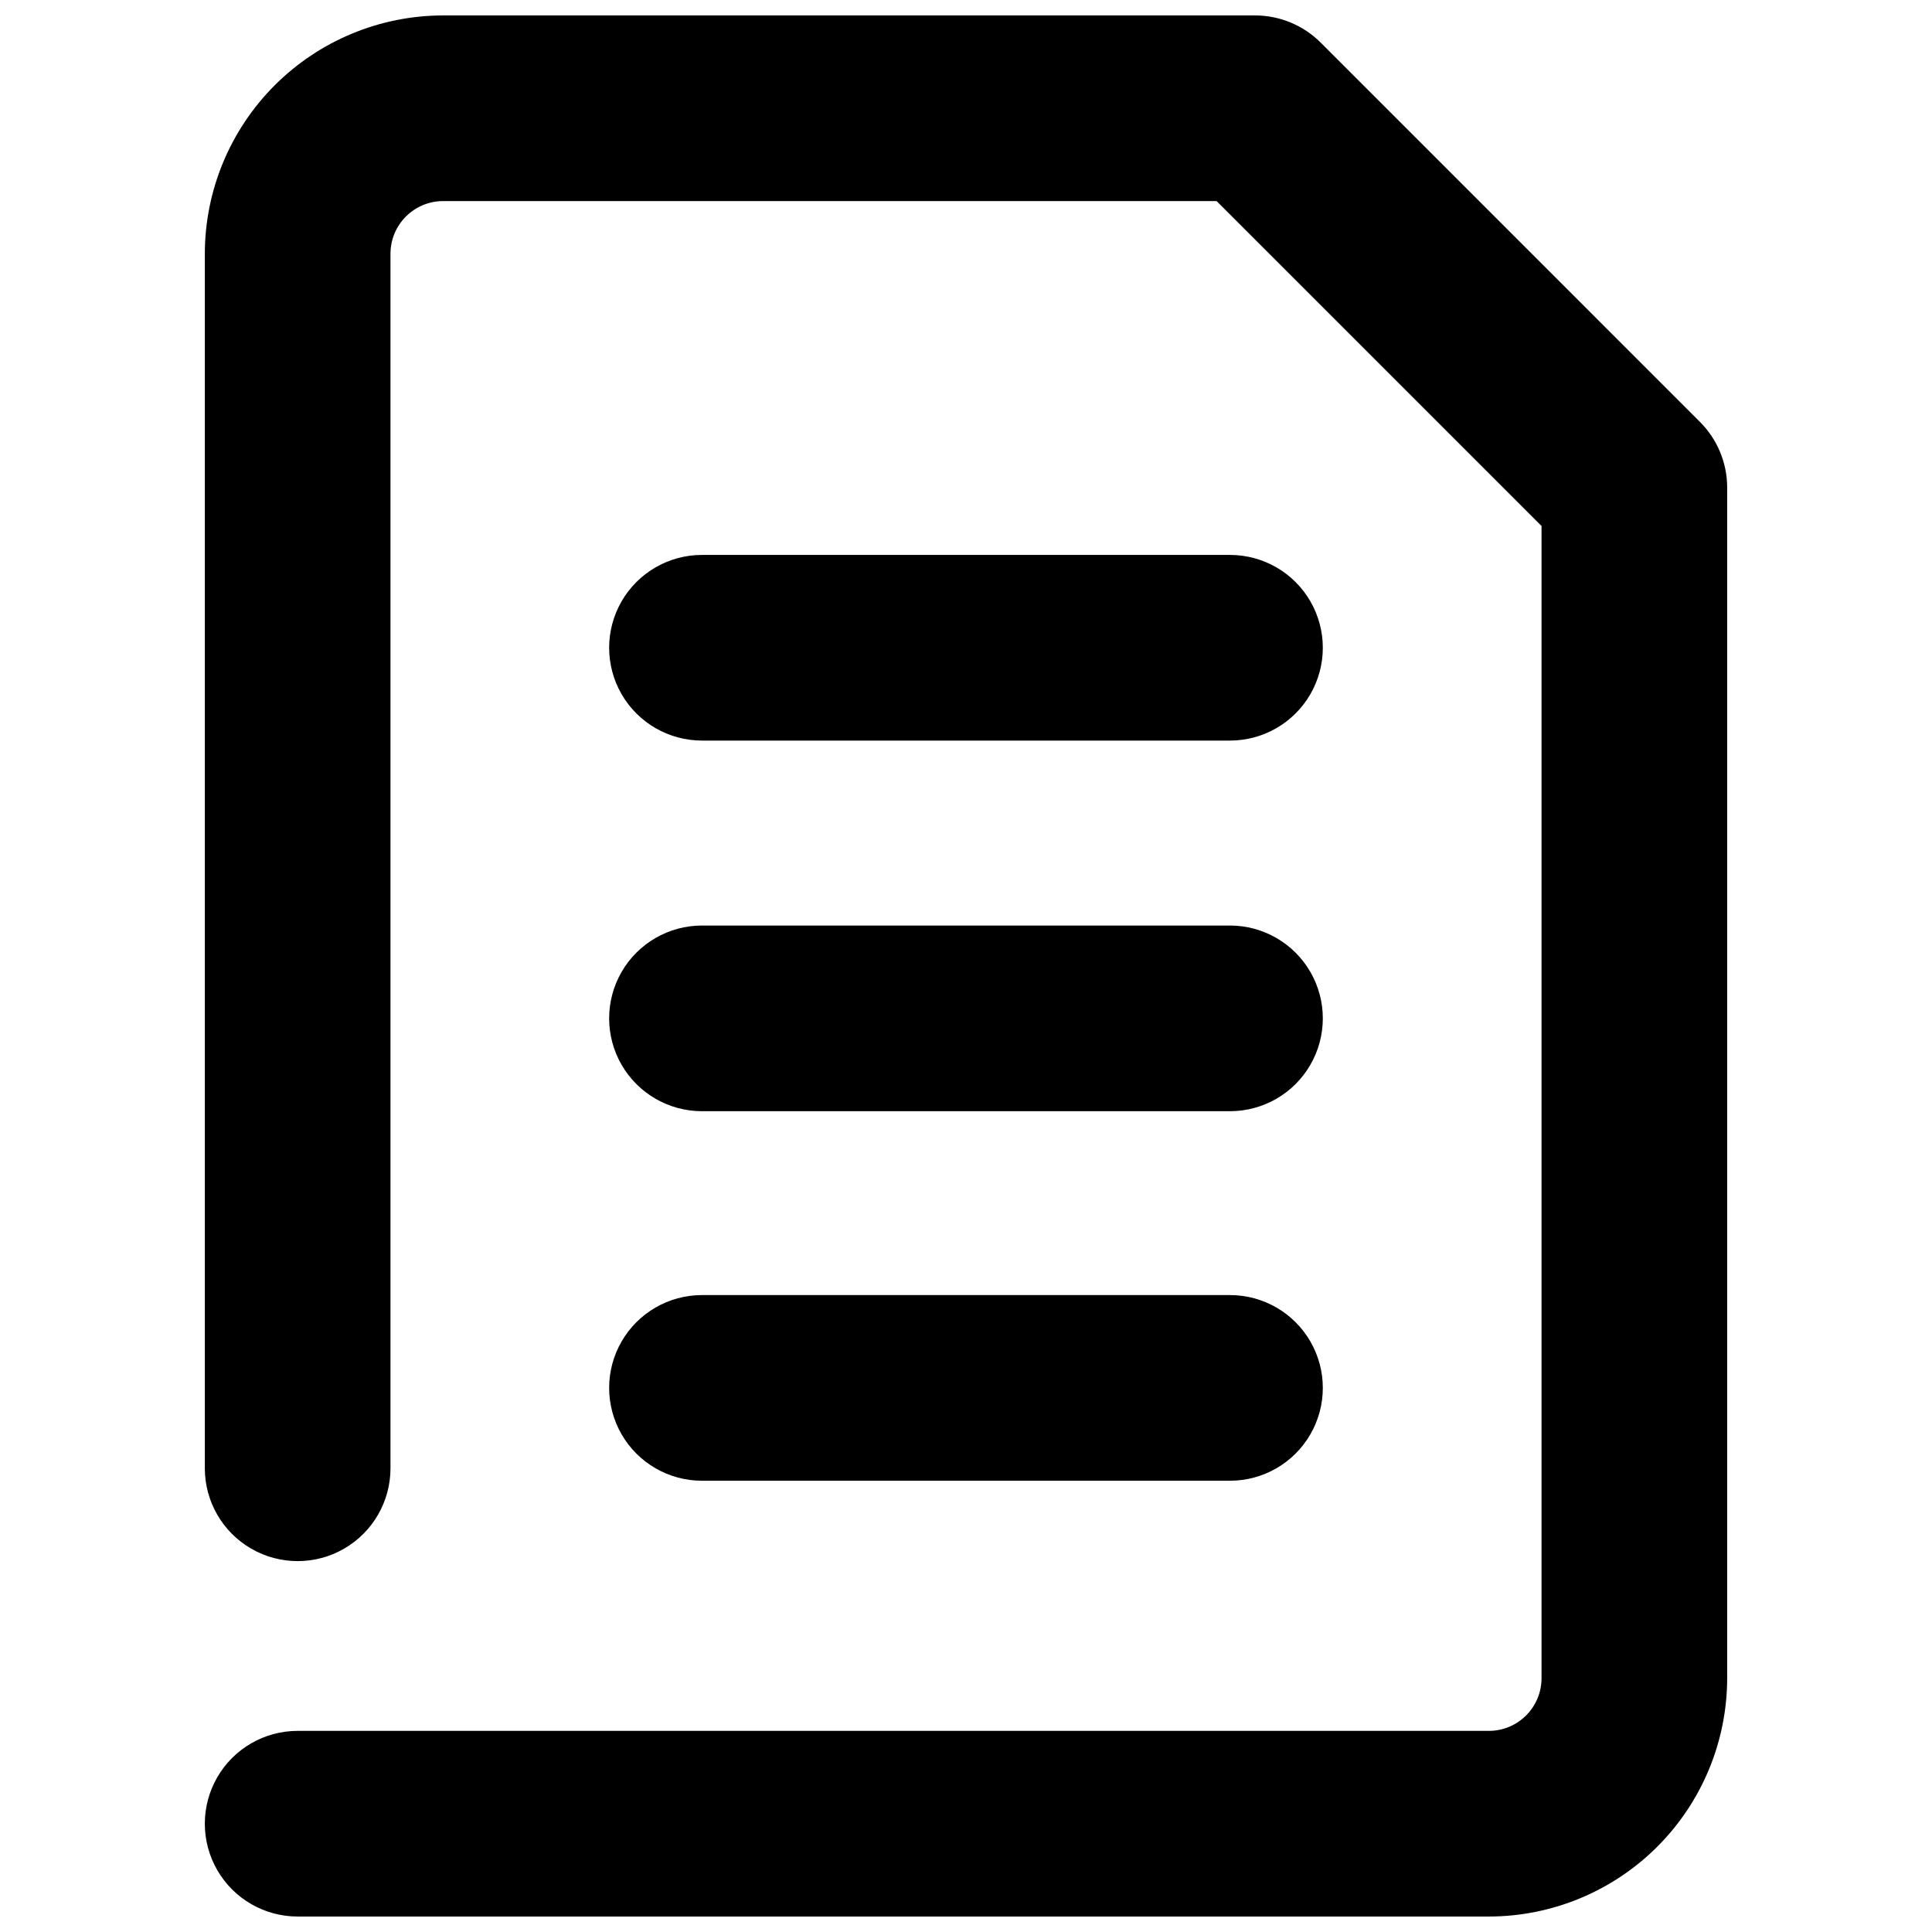 <?xml version="1.0" encoding="UTF-8"?>
<!-- Uploaded to: SVG Repo, www.svgrepo.com, Generator: SVG Repo Mixer Tools -->
<svg width="800px" height="800px" version="1.1" viewBox="144 144 512 512" xmlns="http://www.w3.org/2000/svg">
 <defs>
  <clipPath id="a">
   <path d="m198 148.09h404v503.81h-404z"/>
  </clipPath>
 </defs>
 <g clip-path="url(#a)">
  <path d="m538.57 651.9h-315.69c-8.789 0-16.91-4.688-21.305-12.301-4.394-7.609-4.394-16.988 0-24.598 4.394-7.613 12.516-12.301 21.305-12.301h315.69c7.703-0.004 13.945-6.25 13.953-13.953v-305.35l-86.109-86.109h-204.98c-7.703 0.008-13.945 6.25-13.953 13.953v321.87c0 8.789-4.688 16.91-12.297 21.305-7.613 4.394-16.992 4.394-24.602 0-7.613-4.394-12.301-12.516-12.301-21.305v-321.87c0.02-16.742 6.68-32.797 18.52-44.637s27.891-18.496 44.633-18.516h215.17c6.523 0 12.777 2.594 17.391 7.203l100.52 100.53c4.609 4.609 7.203 10.863 7.203 17.387v315.54c-0.02 16.742-6.676 32.797-18.516 44.637-11.84 11.84-27.895 18.5-44.637 18.516z"/>
 </g>
 <path d="m469.96 536.41h-139.93c-8.789 0-16.91-4.688-21.305-12.301-4.394-7.609-4.394-16.988 0-24.598 4.394-7.613 12.516-12.301 21.305-12.301h139.93c8.789 0 16.91 4.688 21.305 12.301 4.394 7.609 4.394 16.988 0 24.598-4.394 7.613-12.516 12.301-21.305 12.301z"/>
 <path d="m469.96 438.48h-139.93c-8.789 0-16.91-4.691-21.305-12.301-4.394-7.613-4.394-16.988 0-24.602 4.394-7.609 12.516-12.301 21.305-12.301h139.93c8.789 0 16.91 4.691 21.305 12.301 4.394 7.613 4.394 16.988 0 24.602-4.394 7.609-12.516 12.301-21.305 12.301z"/>
 <path d="m469.96 340.26h-139.93c-8.789 0-16.91-4.688-21.305-12.297-4.394-7.613-4.394-16.988 0-24.602 4.394-7.609 12.516-12.301 21.305-12.301h139.93c8.789 0 16.91 4.691 21.305 12.301 4.394 7.613 4.394 16.988 0 24.602-4.394 7.609-12.516 12.297-21.305 12.297z"/>
</svg>
